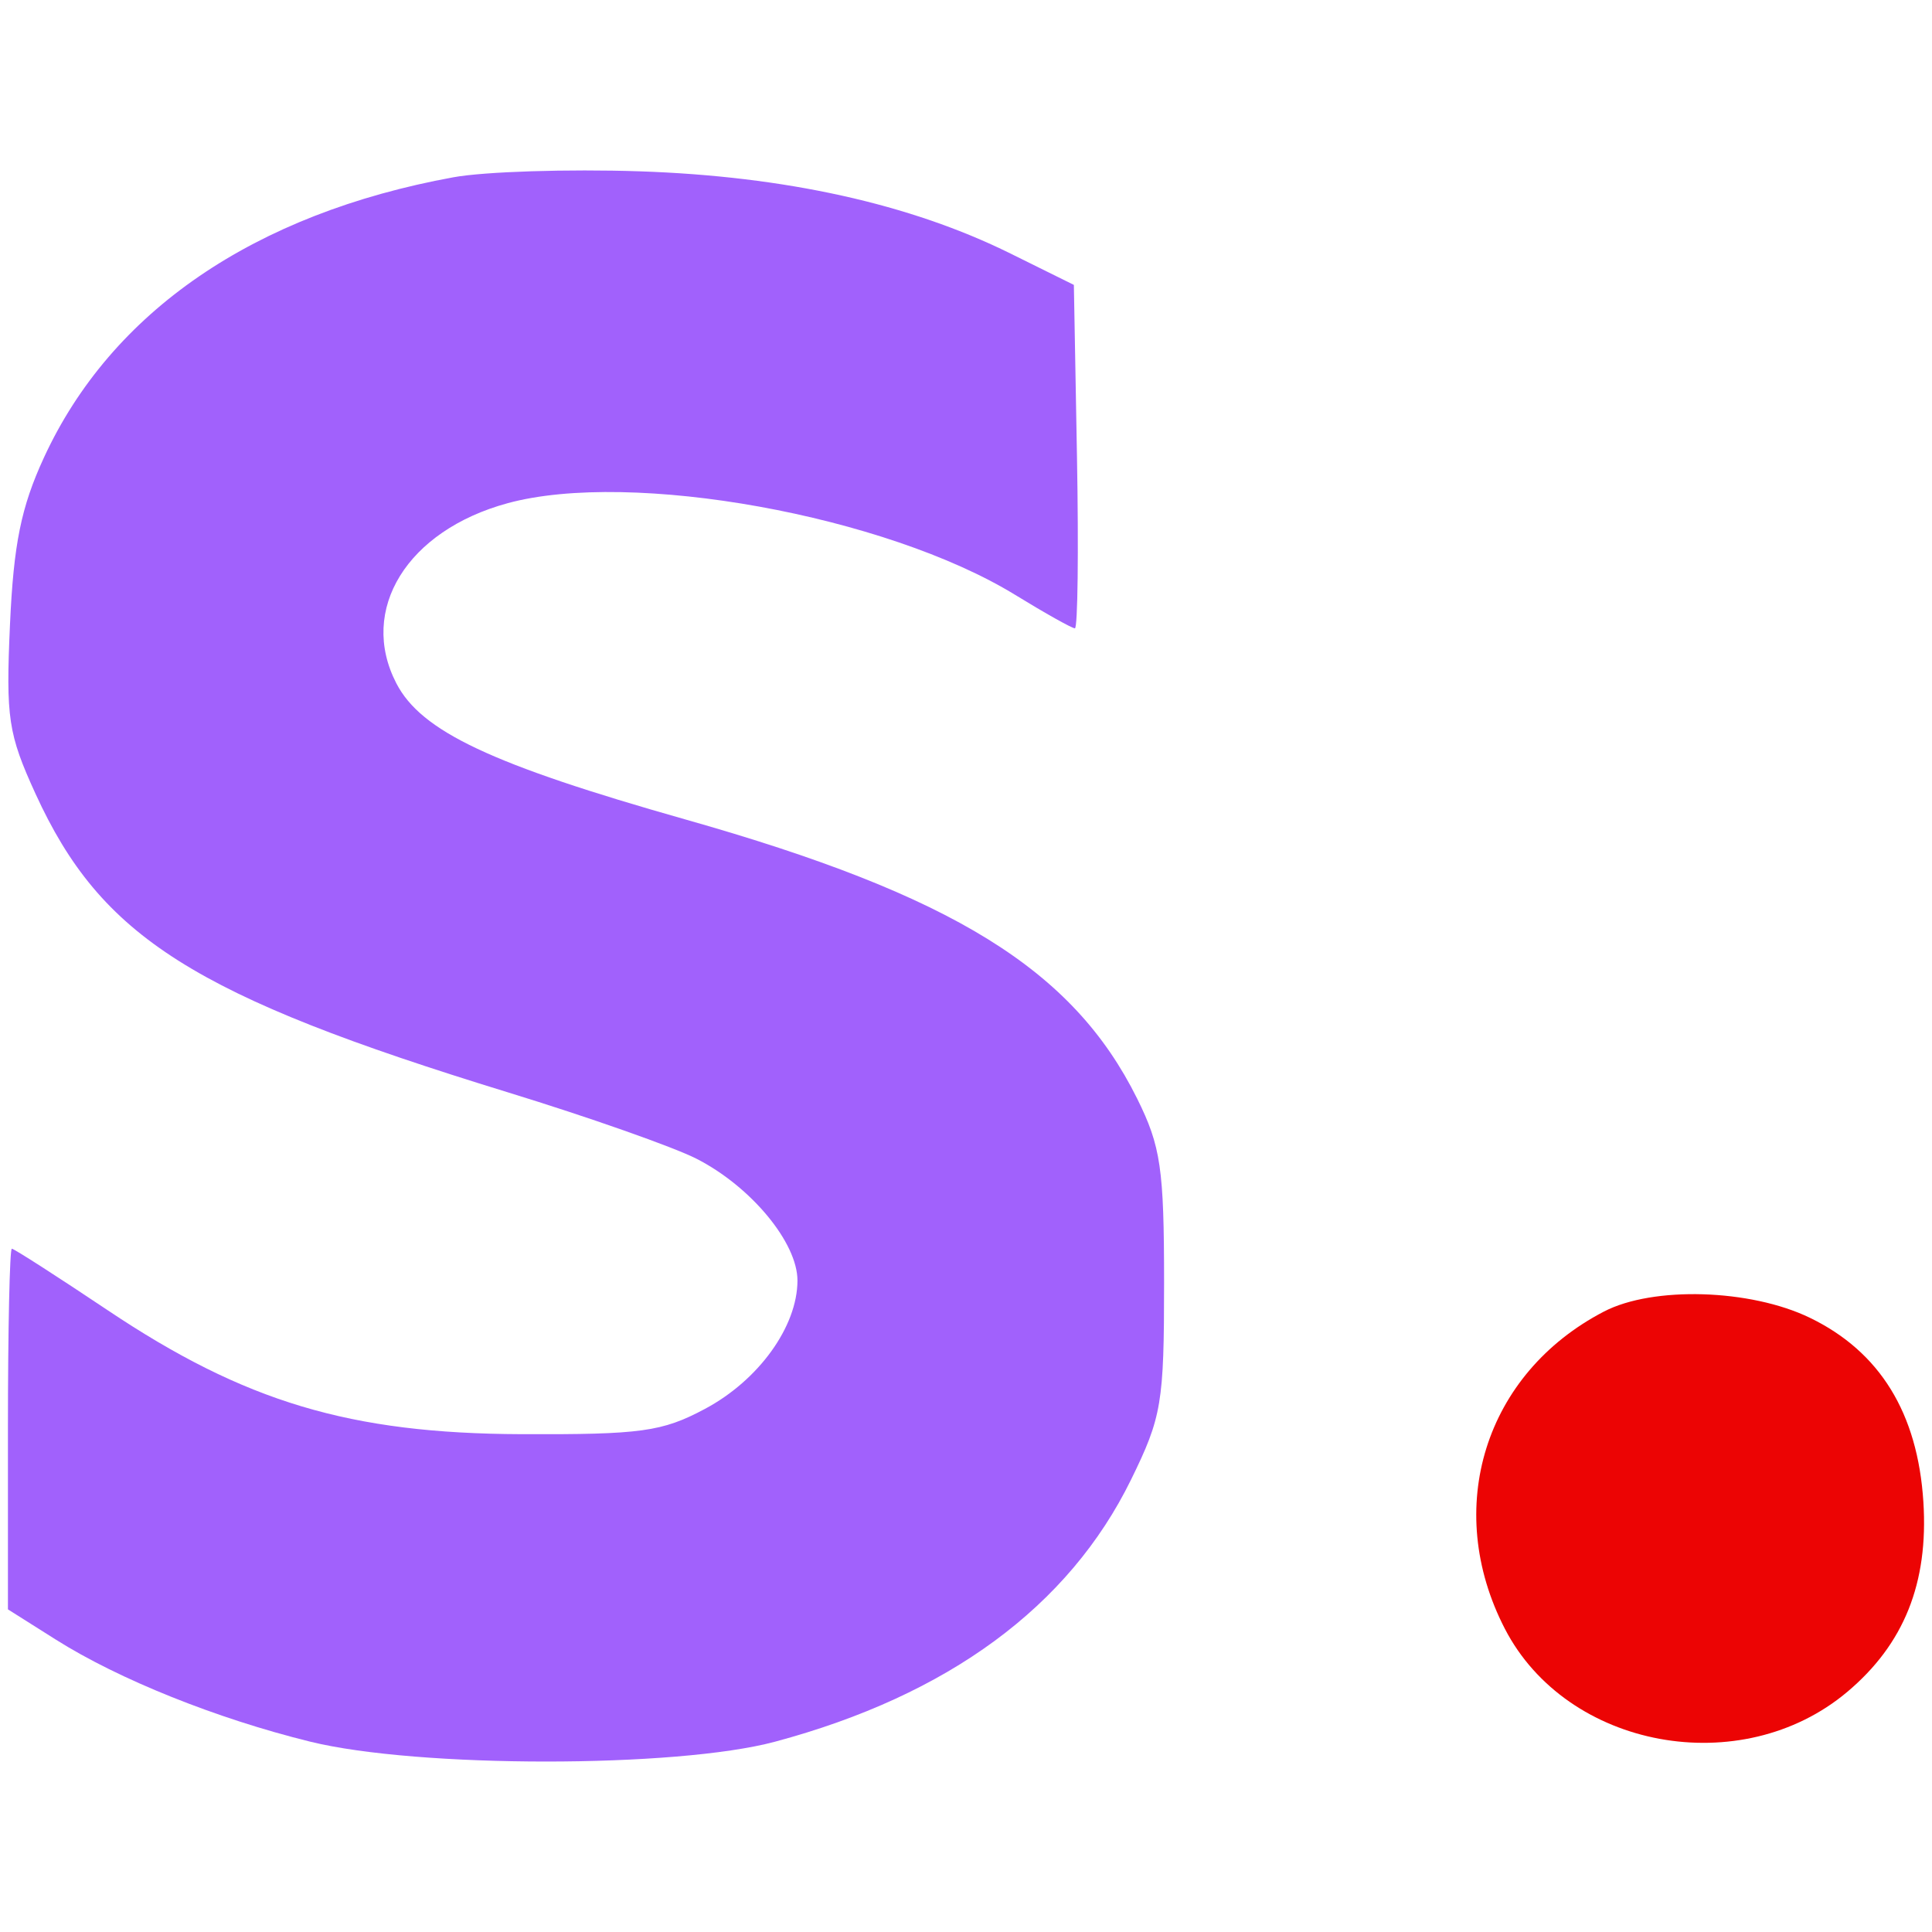 <?xml version="1.0" encoding="UTF-8" standalone="no"?>
<svg width="200" height="200" viewBox="0 0 200 200" version="1.1" id="svg2" xmlns="http://www.w3.org/2000/svg">
    <defs id="defs2"/>
    <g id="g2" transform="translate(0.062,0.064)">
        <path
            d="m 165.983,135.705 c -12.34,6.406 -16.705,20.368 -10.265,32.835 6.429,12.445 24.475,15.773 35.45,6.538 5.878,-4.945 8.412,-11.271 7.878,-19.662 -0.586,-9.202 -4.503,-15.556 -11.754,-19.066 -6.156,-2.98 -16.223,-3.285 -21.31,-0.645"
            stroke="none" fill="#ec0404" fill-rule="evenodd" id="path1" style="stroke-width:1.168"/>
        <path
            d="M 46.882,18.286 C 26.236,22.055 11.448,32.184 4.476,47.326 2.122,52.438 1.348,56.253 0.972,64.582 0.536,74.263 0.786,75.922 3.61,82.097 10.416,96.978 19.982,103.026 52.511,113.014 c 8.362,2.568 17.151,5.661 19.528,6.874 5.642,2.878 10.458,8.69 10.452,12.615 -0.006,4.758 -4.019,10.321 -9.583,13.284 -4.437,2.365 -6.604,2.662 -19.02,2.614 -17.724,-0.069 -28.612,-3.333 -42.801,-12.829 -5.235,-3.504 -9.7,-6.371 -9.923,-6.371 -0.223,0 -0.405,8.4 -0.405,18.667 v 18.669 l 4.963,3.134 c 6.523,4.118 16.609,8.165 26.314,10.558 11.131,2.744 37.903,2.749 48.124,0.009 17.945,-4.811 30.425,-13.994 36.862,-27.126 3.182,-6.49 3.422,-7.924 3.421,-20.408 -0.002,-11.804 -0.339,-14.108 -2.788,-19.043 C 111.018,100.289 98.613,92.621 70.913,84.772 50.791,79.069 43.546,75.658 40.966,70.671 37.026,63.05 42.084,54.861 52.481,52.029 c 12.824,-3.492 39.142,1.265 52.569,9.501 3.093,1.897 5.866,3.45 6.161,3.45 0.295,0 0.392,-8 0.215,-17.776 l -0.322,-17.776 -6.577,-3.254 c -10.362,-5.127 -23.321,-7.998 -38.378,-8.503 -7.385,-0.248 -16.055,0.029 -19.266,0.615"
            stroke="none" fill="#a161fc" fill-rule="evenodd" id="path2" style="stroke-width:1.168"/>
    </g>
</svg>
